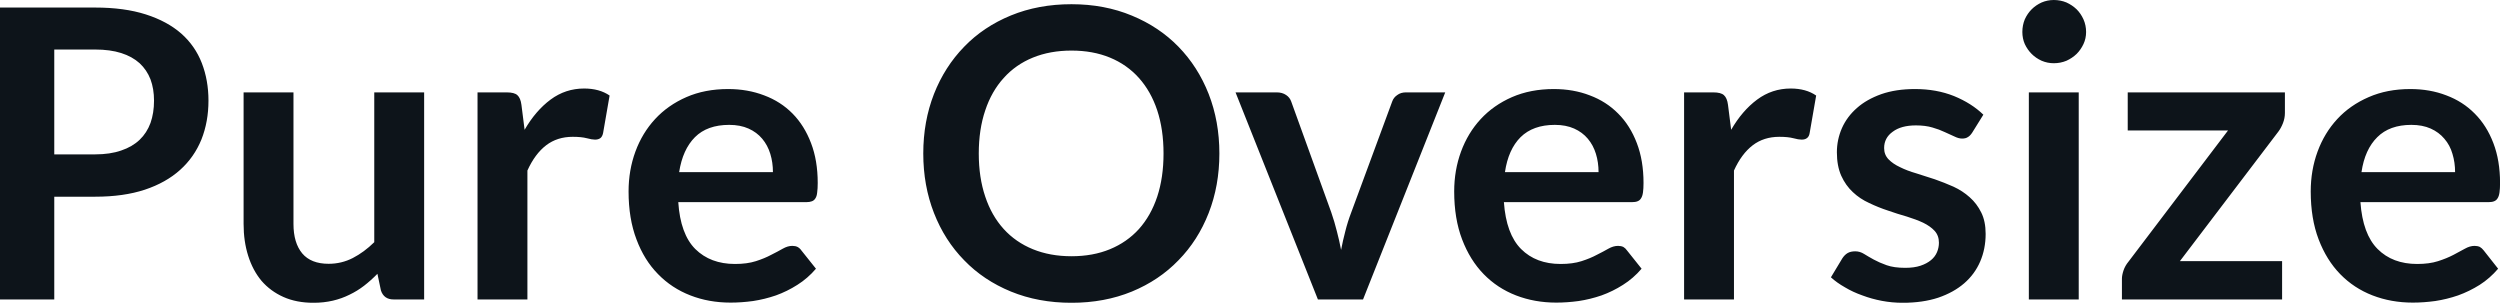 <svg fill="#0d141a" viewBox="0 0 142.347 17.239" height="100%" width="100%" xmlns="http://www.w3.org/2000/svg"><path preserveAspectRatio="none" d="M5.42 11.20L3.09 11.20L3.09 17.05L0 17.05L0 0.43L5.42 0.43Q7.08 0.43 8.30 0.82Q9.52 1.21 10.32 1.91Q11.11 2.61 11.49 3.59Q11.87 4.57 11.87 5.73L11.87 5.73Q11.87 6.93 11.47 7.94Q11.06 8.95 10.26 9.67Q9.45 10.40 8.25 10.80Q7.04 11.20 5.42 11.20L5.42 11.20ZM3.09 2.82L3.09 8.79L5.42 8.79Q6.27 8.79 6.90 8.57Q7.53 8.36 7.95 7.96Q8.36 7.57 8.57 7.00Q8.77 6.43 8.77 5.73L8.77 5.73Q8.77 5.06 8.57 4.52Q8.36 3.98 7.95 3.60Q7.53 3.22 6.90 3.02Q6.27 2.82 5.42 2.82L5.42 2.82L3.09 2.82ZM13.87 5.26L16.71 5.26L16.71 12.75Q16.71 13.83 17.21 14.43Q17.71 15.02 18.71 15.02L18.71 15.02Q19.45 15.02 20.09 14.69Q20.73 14.36 21.31 13.79L21.31 13.79L21.31 5.26L24.15 5.26L24.15 17.05L22.41 17.05Q21.86 17.05 21.69 16.54L21.69 16.54L21.49 15.59Q21.13 15.96 20.73 16.27Q20.34 16.57 19.90 16.78Q19.46 17.00 18.95 17.12Q18.43 17.24 17.85 17.24L17.85 17.24Q16.88 17.24 16.14 16.91Q15.40 16.58 14.89 15.99Q14.39 15.39 14.13 14.56Q13.87 13.74 13.87 12.75L13.87 12.75L13.87 5.26ZM30.03 17.05L27.19 17.05L27.19 5.26L28.85 5.26Q29.29 5.26 29.46 5.42Q29.64 5.58 29.69 5.97L29.69 5.97L29.87 7.39Q30.50 6.30 31.35 5.67Q32.20 5.04 33.26 5.04L33.26 5.04Q34.13 5.04 34.71 5.44L34.71 5.44L34.34 7.57Q34.30 7.77 34.19 7.86Q34.07 7.95 33.88 7.95L33.88 7.95Q33.71 7.95 33.41 7.87Q33.11 7.79 32.61 7.79L32.61 7.79Q31.73 7.79 31.10 8.27Q30.46 8.76 30.03 9.71L30.03 9.71L30.03 17.05ZM41.46 5.07L41.46 5.07Q42.57 5.07 43.51 5.43Q44.45 5.78 45.13 6.47Q45.80 7.15 46.18 8.15Q46.56 9.14 46.56 10.42L46.56 10.42Q46.56 10.74 46.53 10.95Q46.51 11.17 46.43 11.29Q46.36 11.41 46.23 11.46Q46.10 11.51 45.91 11.51L45.91 11.51L38.62 11.51Q38.74 13.33 39.59 14.18Q40.45 15.03 41.85 15.03L41.85 15.03Q42.54 15.03 43.04 14.87Q43.54 14.71 43.91 14.51Q44.29 14.32 44.57 14.16Q44.85 14.00 45.11 14.00L45.11 14.00Q45.29 14.00 45.41 14.06Q45.54 14.13 45.63 14.26L45.63 14.26L46.46 15.30Q45.99 15.85 45.40 16.22Q44.82 16.59 44.18 16.82Q43.54 17.04 42.88 17.14Q42.22 17.23 41.60 17.23L41.60 17.23Q40.36 17.23 39.31 16.82Q38.25 16.41 37.47 15.61Q36.68 14.81 36.24 13.63Q35.79 12.45 35.79 10.90L35.79 10.90Q35.79 9.69 36.18 8.63Q36.57 7.57 37.30 6.78Q38.03 5.99 39.08 5.53Q40.13 5.07 41.46 5.07ZM41.52 7.11L41.52 7.11Q40.27 7.11 39.57 7.81Q38.87 8.51 38.67 9.80L38.67 9.80L44.01 9.80Q44.01 9.25 43.86 8.76Q43.71 8.27 43.40 7.90Q43.09 7.53 42.62 7.32Q42.15 7.11 41.52 7.11ZM69.43 8.74L69.43 8.74Q69.43 10.57 68.82 12.13Q68.21 13.69 67.10 14.82Q66.00 15.96 64.45 16.60Q62.89 17.24 61.01 17.24L61.01 17.24Q59.12 17.24 57.56 16.60Q56.00 15.96 54.90 14.82Q53.79 13.69 53.18 12.13Q52.57 10.57 52.57 8.74L52.57 8.74Q52.57 6.91 53.18 5.35Q53.79 3.80 54.90 2.66Q56.00 1.52 57.56 0.88Q59.12 0.24 61.01 0.24L61.01 0.24Q62.89 0.24 64.45 0.89Q66.00 1.53 67.10 2.66Q68.21 3.80 68.82 5.35Q69.43 6.91 69.43 8.74ZM66.25 8.74L66.25 8.74Q66.25 7.37 65.89 6.28Q65.53 5.20 64.85 4.44Q64.17 3.68 63.20 3.28Q62.23 2.88 61.01 2.88L61.01 2.88Q59.79 2.88 58.81 3.28Q57.83 3.68 57.15 4.44Q56.46 5.20 56.10 6.28Q55.73 7.37 55.73 8.74L55.73 8.74Q55.73 10.11 56.10 11.20Q56.46 12.28 57.15 13.04Q57.83 13.79 58.81 14.19Q59.79 14.59 61.01 14.59L61.01 14.59Q62.23 14.59 63.20 14.19Q64.17 13.79 64.85 13.04Q65.53 12.28 65.89 11.20Q66.25 10.11 66.25 8.74ZM82.29 5.26L77.61 17.05L75.04 17.05L70.35 5.26L72.70 5.26Q73.01 5.26 73.23 5.41Q73.44 5.55 73.52 5.78L73.52 5.78L75.80 12.09Q75.99 12.64 76.12 13.17Q76.26 13.70 76.36 14.23L76.36 14.23Q76.46 13.70 76.60 13.17Q76.73 12.64 76.94 12.09L76.94 12.09L79.27 5.78Q79.35 5.55 79.56 5.41Q79.76 5.26 80.05 5.26L80.05 5.26L82.29 5.26ZM88.47 5.07L88.47 5.07Q89.59 5.07 90.52 5.43Q91.46 5.78 92.14 6.47Q92.82 7.15 93.20 8.15Q93.58 9.14 93.58 10.42L93.58 10.42Q93.58 10.74 93.55 10.95Q93.52 11.17 93.44 11.29Q93.37 11.41 93.24 11.46Q93.12 11.51 92.92 11.51L92.92 11.51L85.63 11.51Q85.76 13.33 86.61 14.18Q87.46 15.03 88.86 15.03L88.86 15.03Q89.55 15.03 90.05 14.87Q90.55 14.71 90.92 14.51Q91.30 14.32 91.58 14.16Q91.86 14.00 92.13 14.00L92.13 14.00Q92.30 14.00 92.43 14.06Q92.55 14.13 92.64 14.26L92.64 14.26L93.47 15.30Q93.00 15.85 92.41 16.22Q91.83 16.59 91.19 16.82Q90.55 17.04 89.89 17.14Q89.23 17.23 88.61 17.23L88.61 17.23Q87.38 17.23 86.32 16.82Q85.26 16.41 84.48 15.61Q83.70 14.81 83.25 13.63Q82.80 12.45 82.80 10.90L82.80 10.90Q82.80 9.69 83.19 8.63Q83.58 7.57 84.31 6.78Q85.04 5.99 86.09 5.53Q87.15 5.07 88.47 5.07ZM88.53 7.11L88.53 7.11Q87.29 7.11 86.58 7.81Q85.88 8.51 85.69 9.80L85.69 9.80L91.02 9.80Q91.02 9.25 90.87 8.76Q90.72 8.27 90.41 7.90Q90.10 7.53 89.63 7.32Q89.16 7.11 88.53 7.11ZM98.73 17.05L95.89 17.05L95.89 5.26L97.55 5.26Q97.99 5.26 98.16 5.42Q98.34 5.58 98.39 5.97L98.39 5.97L98.57 7.39Q99.20 6.30 100.05 5.67Q100.90 5.04 101.96 5.04L101.96 5.04Q102.83 5.04 103.41 5.44L103.41 5.44L103.04 7.57Q103.01 7.77 102.89 7.86Q102.78 7.95 102.58 7.95L102.58 7.95Q102.41 7.95 102.11 7.87Q101.81 7.79 101.31 7.79L101.31 7.79Q100.43 7.79 99.80 8.27Q99.16 8.76 98.73 9.71L98.73 9.71L98.73 17.05ZM112.93 6.53L112.29 7.56Q112.17 7.74 112.04 7.81Q111.92 7.89 111.72 7.89L111.72 7.89Q111.52 7.89 111.28 7.77Q111.04 7.66 110.73 7.52Q110.42 7.37 110.03 7.26Q109.63 7.14 109.09 7.14L109.09 7.14Q108.25 7.14 107.77 7.50Q107.28 7.85 107.28 8.43L107.28 8.43Q107.28 8.81 107.53 9.07Q107.78 9.33 108.19 9.52Q108.59 9.72 109.11 9.87Q109.63 10.03 110.17 10.21Q110.71 10.40 111.23 10.63Q111.75 10.87 112.15 11.23Q112.56 11.59 112.81 12.10Q113.06 12.60 113.06 13.32L113.06 13.32Q113.06 14.17 112.75 14.89Q112.44 15.61 111.84 16.13Q111.24 16.65 110.36 16.95Q109.48 17.24 108.34 17.24L108.34 17.24Q107.73 17.24 107.15 17.13Q106.57 17.02 106.04 16.82Q105.50 16.63 105.05 16.36Q104.59 16.10 104.25 15.79L104.25 15.79L104.90 14.71Q105.03 14.51 105.20 14.41Q105.37 14.31 105.64 14.31L105.64 14.31Q105.90 14.31 106.14 14.46Q106.38 14.61 106.69 14.78Q107.00 14.95 107.42 15.10Q107.84 15.25 108.48 15.25L108.48 15.25Q108.99 15.25 109.35 15.13Q109.71 15.01 109.95 14.81Q110.18 14.62 110.29 14.36Q110.40 14.10 110.40 13.82L110.40 13.82Q110.40 13.41 110.15 13.14Q109.91 12.88 109.50 12.68Q109.09 12.49 108.57 12.33Q108.04 12.18 107.50 11.99Q106.95 11.81 106.43 11.56Q105.90 11.32 105.50 10.94Q105.09 10.56 104.84 10.01Q104.59 9.45 104.59 8.67L104.59 8.67Q104.59 7.95 104.88 7.29Q105.17 6.64 105.73 6.15Q106.28 5.66 107.12 5.36Q107.95 5.07 109.04 5.07L109.04 5.07Q110.26 5.07 111.26 5.47Q112.26 5.88 112.93 6.53L112.93 6.53ZM115.52 5.26L118.36 5.26L118.36 17.05L115.52 17.05L115.52 5.26ZM118.78 1.82L118.78 1.82Q118.78 2.19 118.63 2.51Q118.48 2.83 118.24 3.07Q117.99 3.31 117.66 3.46Q117.32 3.60 116.94 3.60L116.94 3.60Q116.58 3.60 116.25 3.46Q115.92 3.31 115.68 3.07Q115.44 2.83 115.29 2.51Q115.15 2.19 115.15 1.82L115.15 1.82Q115.15 1.44 115.29 1.10Q115.44 0.77 115.68 0.53Q115.92 0.29 116.25 0.14Q116.58 0 116.94 0L116.94 0Q117.32 0 117.66 0.14Q117.99 0.29 118.24 0.53Q118.48 0.77 118.63 1.10Q118.78 1.44 118.78 1.82ZM130.10 5.26L130.10 6.43Q130.10 6.73 129.99 7.01Q129.88 7.29 129.73 7.49L129.73 7.49L124.12 14.87L129.94 14.87L129.94 17.05L120.82 17.05L120.82 15.87Q120.82 15.67 120.91 15.40Q121.00 15.13 121.20 14.89L121.20 14.89L126.86 7.43L121.15 7.43L121.15 5.26L130.10 5.26ZM137.24 5.07L137.24 5.07Q138.36 5.07 139.29 5.43Q140.23 5.78 140.91 6.47Q141.59 7.15 141.97 8.15Q142.35 9.14 142.35 10.42L142.35 10.42Q142.35 10.74 142.32 10.95Q142.29 11.17 142.21 11.29Q142.14 11.41 142.01 11.46Q141.89 11.51 141.69 11.51L141.69 11.51L134.40 11.51Q134.53 13.33 135.38 14.18Q136.23 15.03 137.63 15.03L137.63 15.03Q138.32 15.03 138.82 14.87Q139.32 14.71 139.70 14.51Q140.07 14.32 140.35 14.16Q140.63 14.00 140.90 14.00L140.90 14.00Q141.07 14.00 141.20 14.06Q141.32 14.13 141.42 14.26L141.42 14.26L142.24 15.30Q141.77 15.85 141.19 16.22Q140.60 16.59 139.96 16.82Q139.32 17.04 138.66 17.14Q138 17.23 137.38 17.23L137.38 17.23Q136.15 17.23 135.09 16.82Q134.03 16.41 133.25 15.61Q132.47 14.81 132.02 13.63Q131.57 12.45 131.57 10.90L131.57 10.90Q131.57 9.69 131.96 8.63Q132.35 7.57 133.08 6.78Q133.81 5.99 134.87 5.53Q135.92 5.07 137.24 5.07ZM137.30 7.11L137.30 7.11Q136.06 7.11 135.36 7.81Q134.65 8.51 134.46 9.80L134.46 9.80L139.79 9.80Q139.79 9.25 139.64 8.76Q139.50 8.27 139.18 7.90Q138.87 7.53 138.40 7.32Q137.93 7.11 137.30 7.11Z"></path></svg>